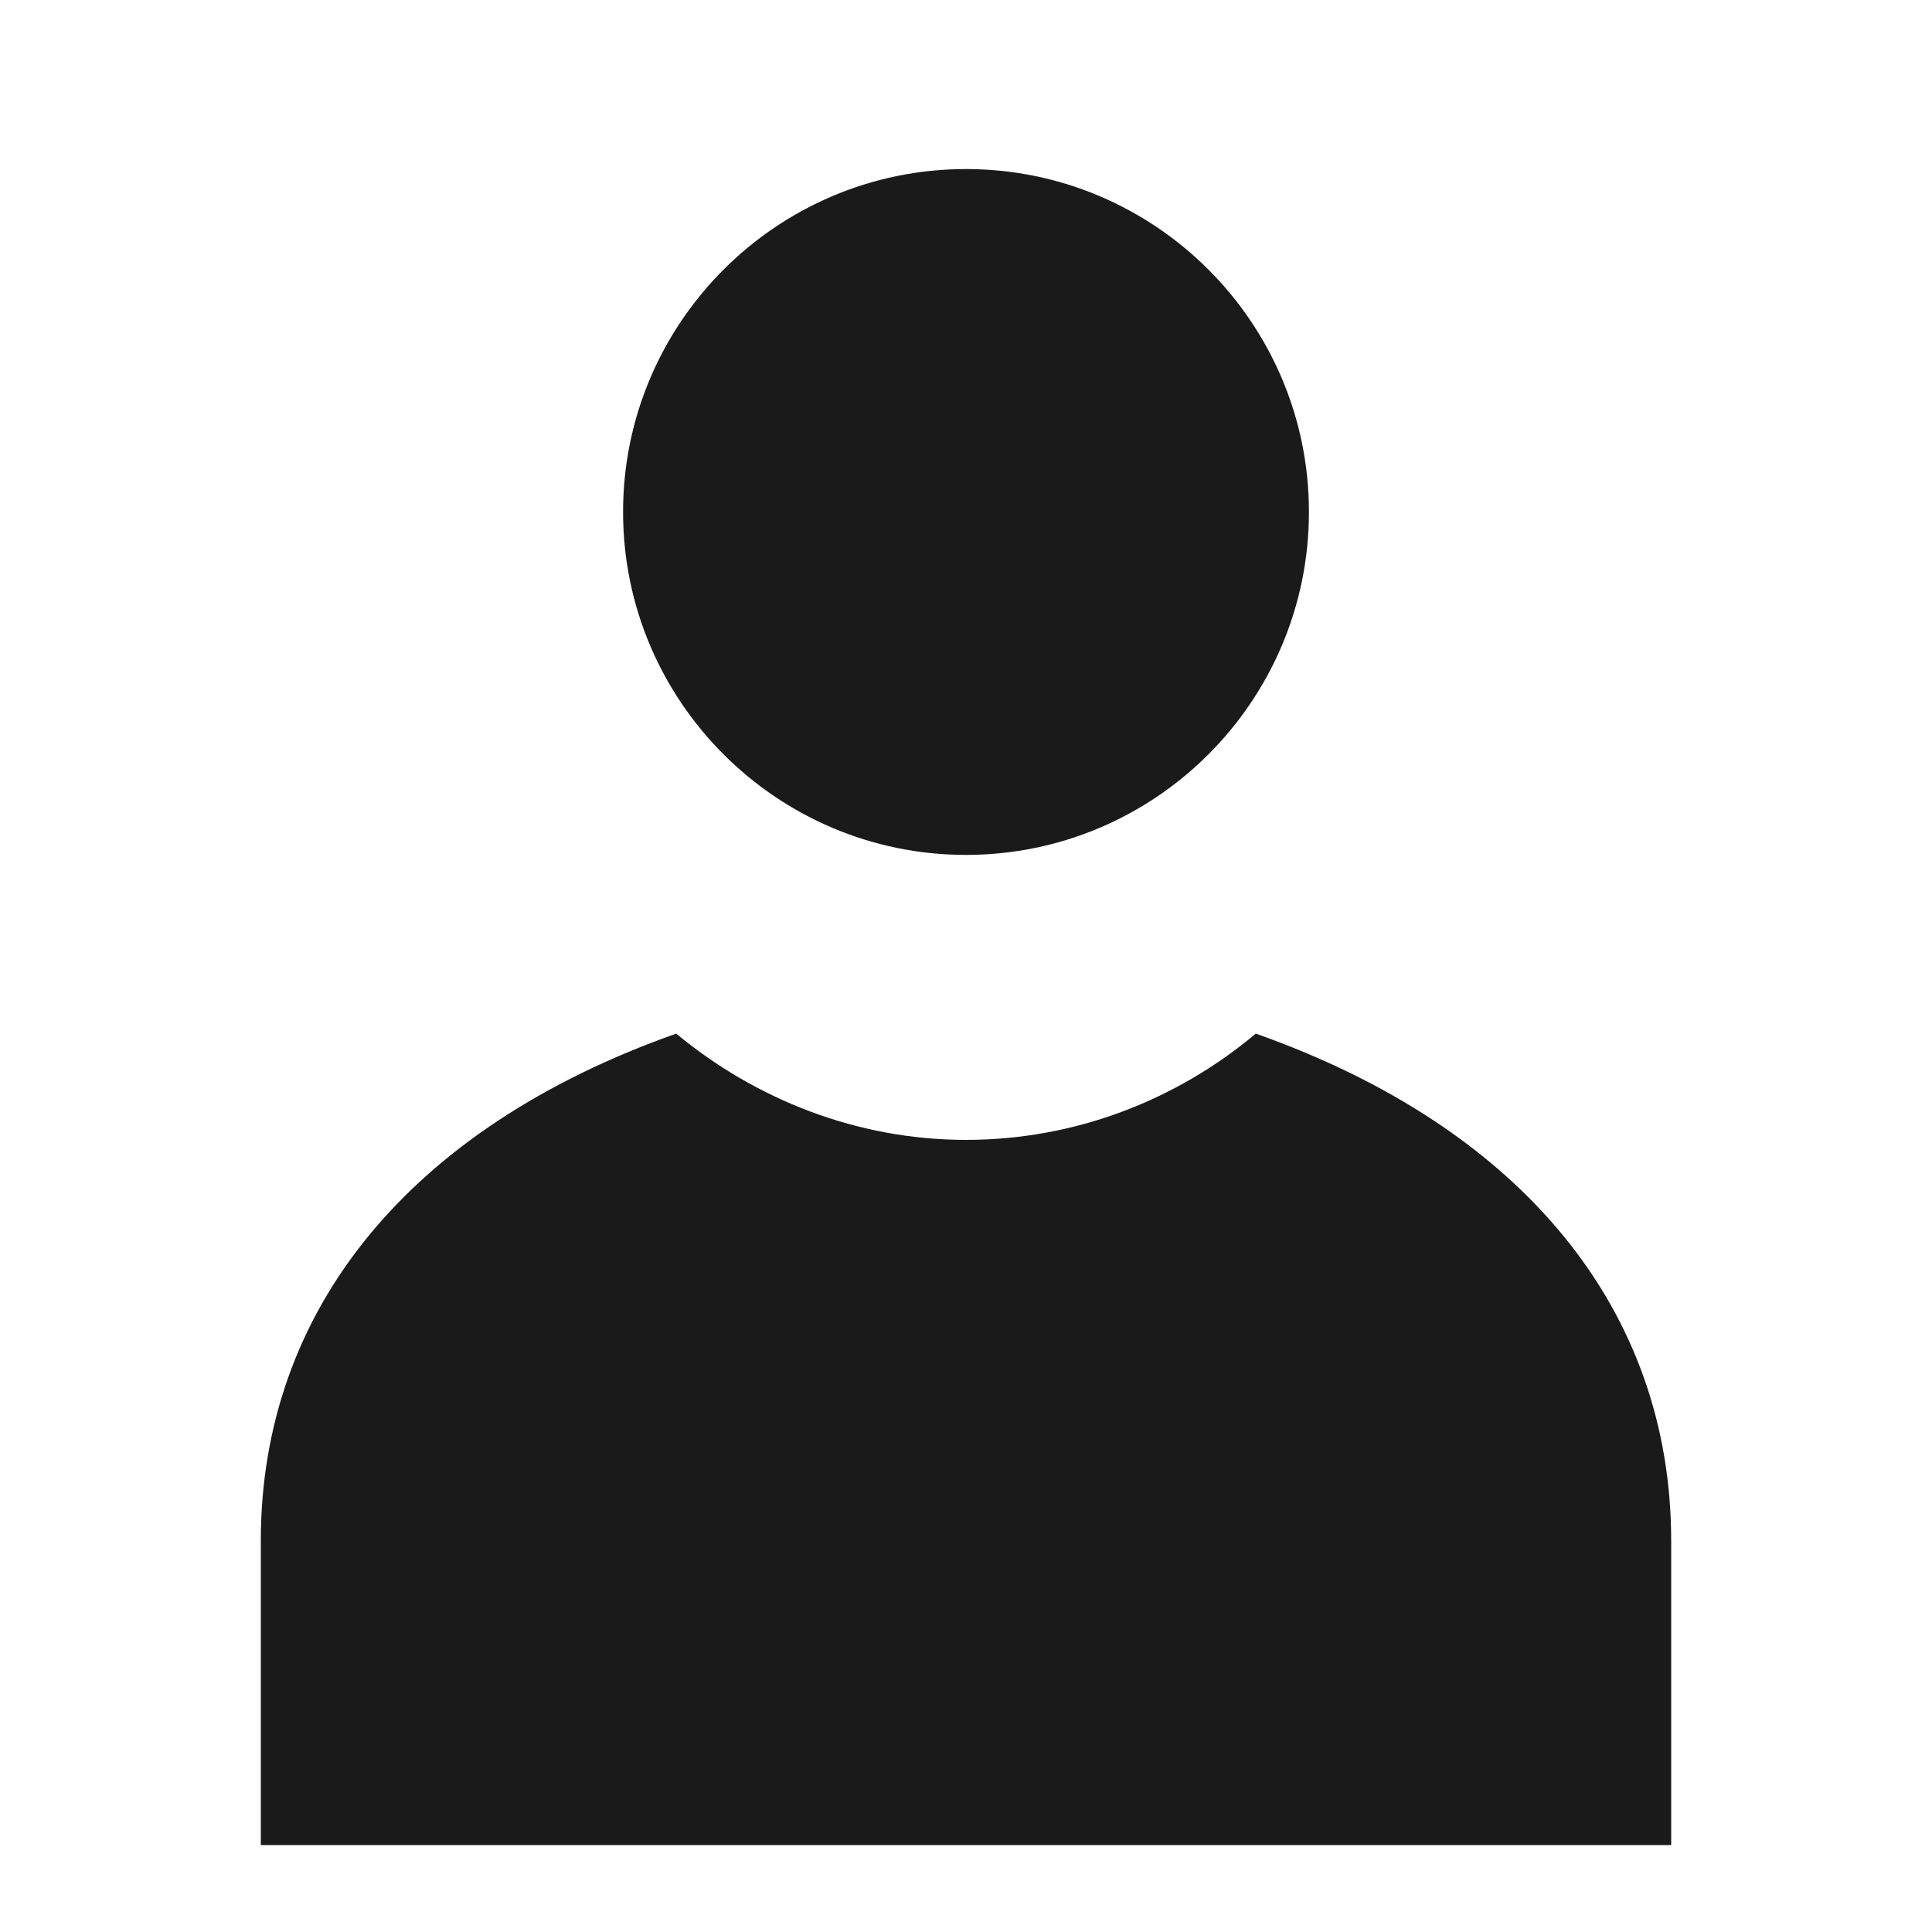 <?xml version="1.0" encoding="UTF-8"?>
<svg width="24px" height="24px" version="1.1" viewBox="0 0 24 24" xmlns="http://www.w3.org/2000/svg">
 <g>
  <path d="m12 2.1c-2.35 0-4.26 1.91-4.26 4.26 0 2.35 1.91 4.26 4.26 4.26s4.26-1.91 4.26-4.26c0-2.35-1.91-4.26-4.26-4.26z" fill="#1a1a1a"/>
  <path d="m15.6 12.84c-0.99 0.83-2.25 1.32-3.6 1.32-1.35 0-2.61-0.5-3.6-1.32-3.31 1.17-5.16 3.43-5.16 6.3 0 2.7 0 3.78 0 3.78h17.52c0 0 0-1.08 0-3.78 0-2.87-1.85-5.13-5.16-6.3z" fill="#1a1a1a"/>
 </g>
</svg>